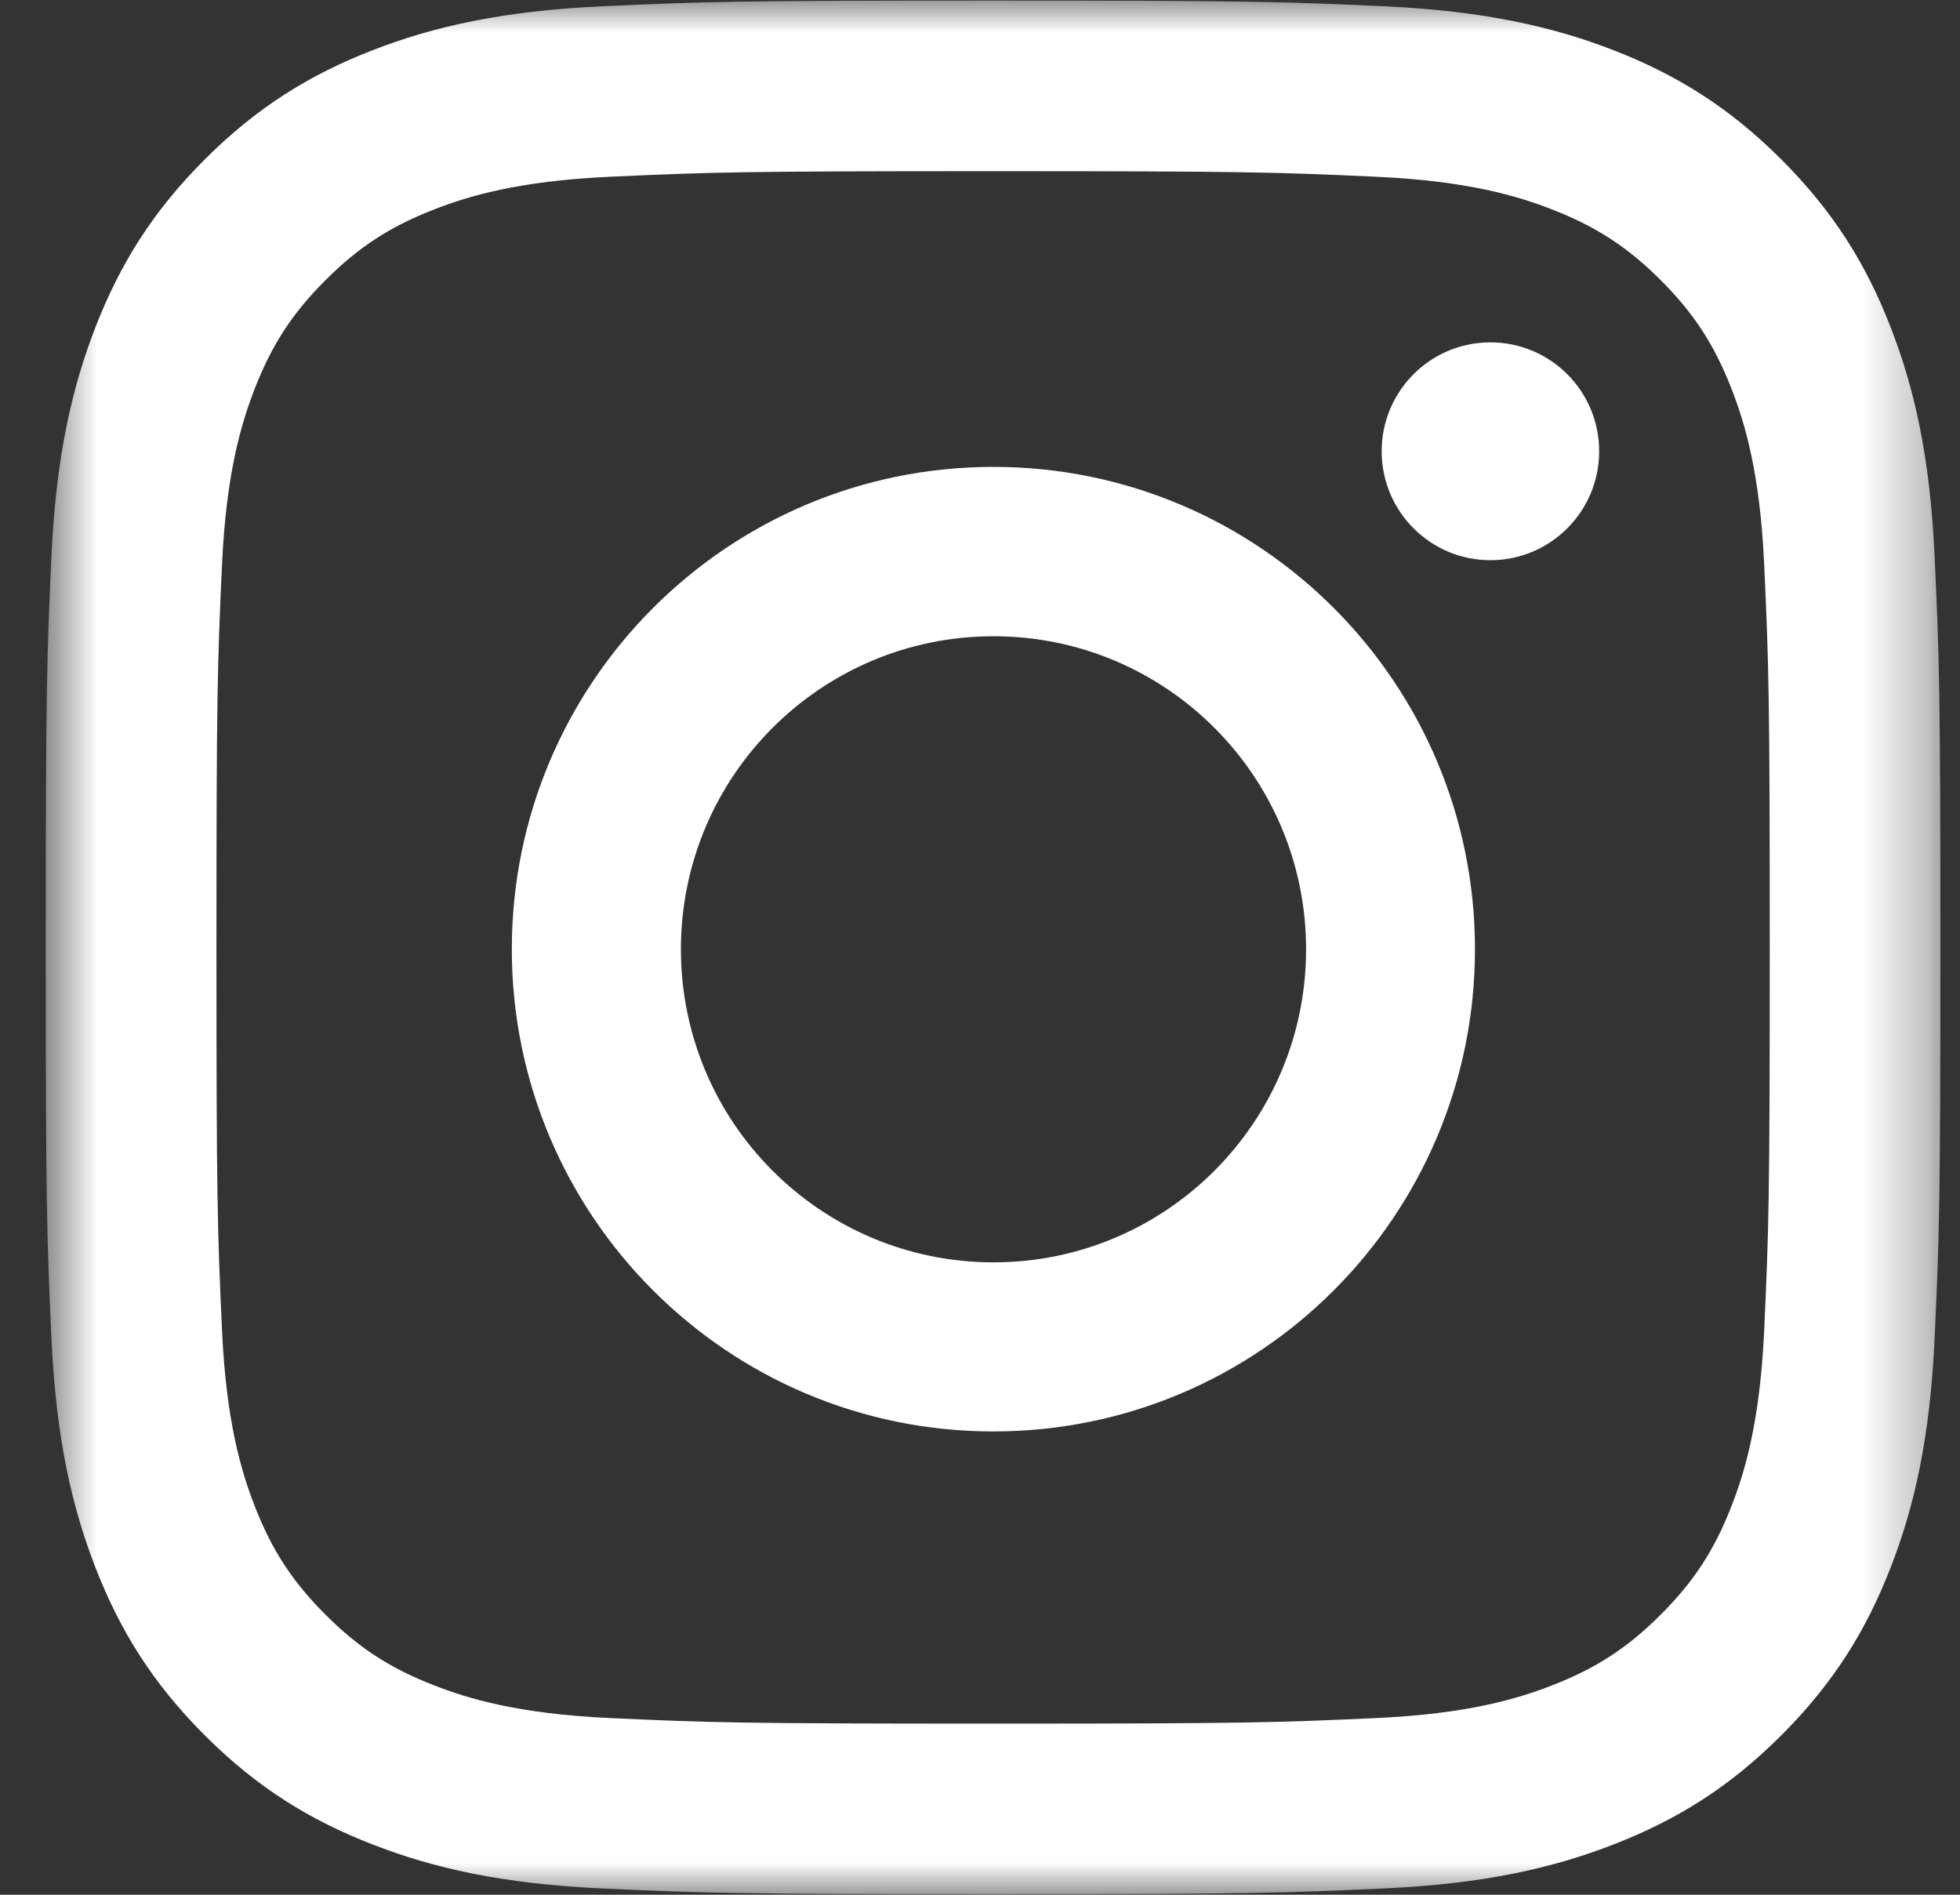 <?xml version="1.0" encoding="UTF-8"?>
<svg width="30" height="29" viewBox="0 0 30 29" fill="none" xmlns="http://www.w3.org/2000/svg">
<rect x="0" y="0" width="30" height="29" fill="#333333" stroke="none"/>
<mask id="mask0" mask-type="alpha" maskUnits="userSpaceOnUse" x="0" y="0" width="30" height="29">
<path fill-rule="evenodd" clip-rule="evenodd" d="M0.7 0.009H29.7V28.991H0.7V0.009Z" fill="white"/>
</mask>
<g mask="url(#mask0)">
<path fill-rule="evenodd" clip-rule="evenodd" d="M9.221 0.096C10.768 0.025 11.262 0.009 15.2 0.009C19.138 0.009 19.631 0.025 21.178 0.096C22.721 0.166 23.775 0.411 24.698 0.769C25.651 1.14 26.46 1.635 27.266 2.441C28.072 3.247 28.568 4.055 28.938 5.008C29.297 5.929 29.542 6.983 29.612 8.525C29.683 10.071 29.7 10.564 29.7 14.5C29.7 18.436 29.683 18.929 29.612 20.475C29.542 22.017 29.297 23.071 28.938 23.992C28.568 24.945 28.072 25.753 27.266 26.559C26.46 27.365 25.651 27.86 24.698 28.23C23.775 28.589 22.721 28.834 21.178 28.904C19.631 28.975 19.138 28.991 15.2 28.991C11.262 28.991 10.768 28.975 9.221 28.904C7.678 28.834 6.624 28.589 5.702 28.23C4.748 27.86 3.94 27.365 3.133 26.559C2.327 25.753 1.832 24.945 1.461 23.992C1.103 23.071 0.857 22.017 0.787 20.475C0.716 18.929 0.7 18.436 0.7 14.5C0.7 10.564 0.716 10.071 0.787 8.525C0.857 6.983 1.103 5.929 1.461 5.008C1.832 4.055 2.327 3.247 3.133 2.441C3.94 1.635 4.748 1.14 5.702 0.769C6.624 0.411 7.678 0.166 9.221 0.096ZM21.06 2.705C19.531 2.635 19.072 2.62 15.201 2.62C11.329 2.62 10.87 2.635 9.341 2.705C7.928 2.769 7.16 3.005 6.649 3.204C5.972 3.467 5.489 3.781 4.982 4.288C4.474 4.795 4.16 5.278 3.897 5.954C3.699 6.465 3.462 7.232 3.398 8.645C3.328 10.173 3.313 10.631 3.313 14.501C3.313 18.37 3.328 18.828 3.398 20.356C3.462 21.769 3.699 22.537 3.897 23.047C4.16 23.724 4.474 24.206 4.982 24.713C5.489 25.221 5.972 25.535 6.649 25.797C7.16 25.996 7.928 26.232 9.341 26.296C10.87 26.366 11.329 26.381 15.201 26.381C19.073 26.381 19.531 26.366 21.06 26.296C22.474 26.232 23.241 25.996 23.752 25.797C24.429 25.535 24.912 25.221 25.419 24.713C25.927 24.206 26.241 23.724 26.504 23.047C26.703 22.537 26.939 21.769 27.003 20.356C27.073 18.828 27.088 18.37 27.088 14.501C27.088 10.631 27.073 10.173 27.003 8.645C26.939 7.232 26.703 6.465 26.504 5.954C26.241 5.278 25.927 4.795 25.419 4.288C24.912 3.781 24.429 3.467 23.752 3.204C23.241 3.005 22.474 2.769 21.06 2.705ZM24.477 6.907C24.477 7.827 23.732 8.574 22.812 8.574C21.893 8.574 21.148 7.827 21.148 6.907C21.148 5.986 21.893 5.24 22.812 5.24C23.732 5.24 24.477 5.986 24.477 6.907ZM15.207 19.321C12.564 19.321 10.422 17.175 10.422 14.529C10.422 11.883 12.564 9.738 15.207 9.738C17.849 9.738 19.991 11.883 19.991 14.529C19.991 17.175 17.849 19.321 15.207 19.321ZM15.205 7.146C11.134 7.146 7.834 10.451 7.834 14.528C7.834 18.605 11.134 21.909 15.205 21.909C19.276 21.909 22.576 18.605 22.576 14.528C22.576 10.451 19.276 7.146 15.205 7.146Z" fill="white"/>
</g>
</svg>
